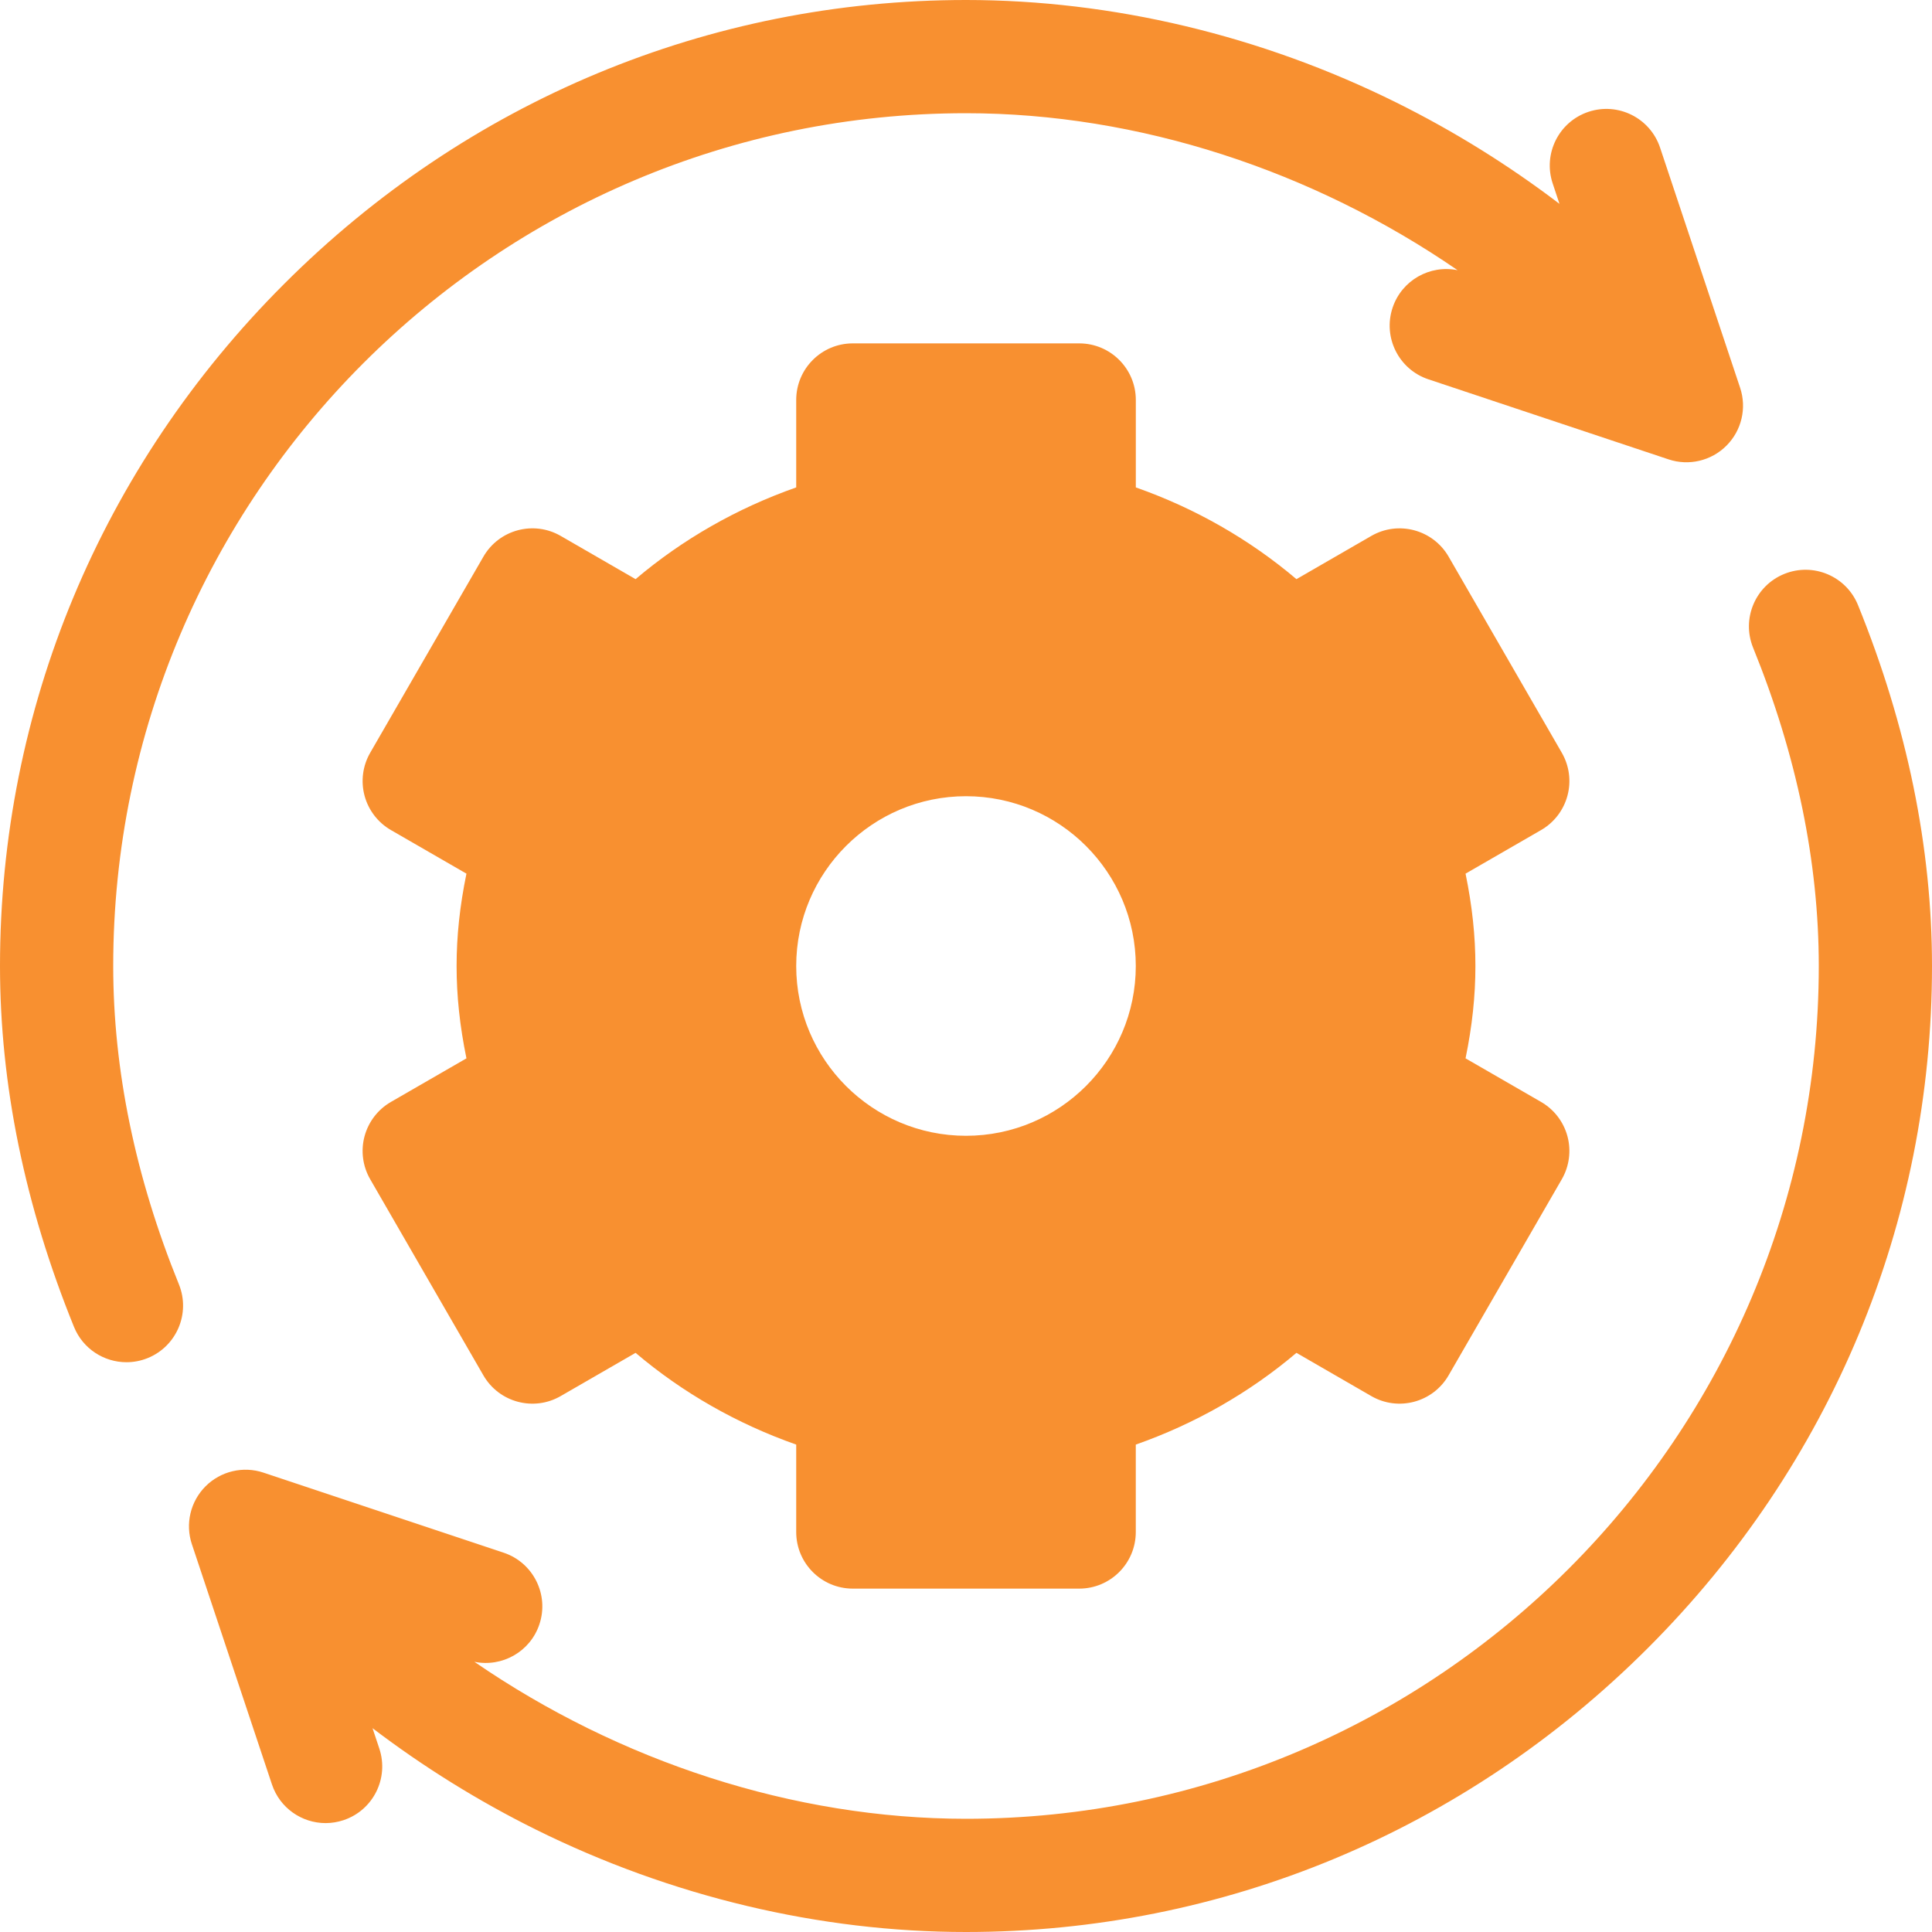 <svg width="60" height="60" viewBox="0 0 60 60" fill="none" xmlns="http://www.w3.org/2000/svg">
<g clip-path="url(#clip0_1950_268)">
<path d="M47.86 34.222L45.514 32.868C45.722 31.857 45.82 30.924 45.82 30C45.82 29.076 45.722 28.143 45.514 27.132L47.86 25.778C48.264 25.545 48.558 25.161 48.679 24.71C48.8 24.26 48.736 23.78 48.503 23.377L44.988 17.287C44.502 16.447 43.427 16.159 42.587 16.644L40.262 17.986C38.805 16.75 37.114 15.784 35.274 15.137V12.422C35.274 11.451 34.487 10.664 33.516 10.664H26.485C25.514 10.664 24.727 11.451 24.727 12.422V15.137C22.887 15.784 21.195 16.75 19.738 17.986L17.414 16.644C16.573 16.158 15.498 16.447 15.013 17.287L11.497 23.377C11.264 23.78 11.201 24.26 11.321 24.71C11.442 25.161 11.737 25.545 12.14 25.778L14.486 27.132C14.278 28.143 14.18 29.076 14.18 30C14.18 30.924 14.278 31.857 14.486 32.868L12.14 34.222C11.736 34.455 11.442 34.839 11.321 35.289C11.2 35.74 11.264 36.22 11.497 36.623L15.012 42.713C15.498 43.554 16.573 43.842 17.413 43.356L19.738 42.014C21.195 43.25 22.886 44.216 24.727 44.863V47.578C24.727 48.549 25.514 49.336 26.484 49.336H33.516C34.486 49.336 35.273 48.549 35.273 47.578V44.863C37.114 44.216 38.805 43.25 40.262 42.014L42.586 43.356C43.427 43.842 44.502 43.553 44.987 42.713L48.503 36.623C48.736 36.22 48.799 35.74 48.679 35.289C48.558 34.839 48.264 34.455 47.86 34.222ZM30 35.273C27.092 35.273 24.727 32.908 24.727 30C24.727 27.092 27.092 24.727 30 24.727C32.908 24.727 35.273 27.092 35.273 30C35.273 32.908 32.908 35.273 30 35.273Z" fill="#F89030"/>
<path d="M54.041 12.043L51.555 4.585C51.248 3.664 50.252 3.166 49.331 3.473C48.41 3.78 47.913 4.776 48.22 5.697L48.431 6.331C46.854 5.13 45.154 4.072 43.364 3.184C39.165 1.101 34.543 0 30 0C22.03 0 14.508 3.132 8.821 8.821C3.132 14.508 0 22.03 0 30C0 33.681 0.773 37.452 2.298 41.208C2.575 41.891 3.233 42.305 3.927 42.305C4.148 42.305 4.372 42.264 4.588 42.176C5.488 41.81 5.921 40.785 5.556 39.886C4.202 36.551 3.516 33.225 3.516 30C3.516 15.396 15.396 3.516 30 3.516C35.36 3.516 40.771 5.299 45.267 8.391C44.407 8.215 43.532 8.704 43.248 9.557C42.941 10.477 43.439 11.473 44.36 11.78L51.818 14.266C52.446 14.476 53.144 14.314 53.616 13.841C54.087 13.371 54.252 12.674 54.041 12.043Z" fill="#F89030"/>
<path d="M57.702 18.792C57.337 17.892 56.311 17.459 55.412 17.824C54.512 18.189 54.079 19.215 54.444 20.114C55.798 23.449 56.484 26.775 56.484 30C56.484 44.603 44.603 56.484 30 56.484C24.64 56.484 19.229 54.701 14.733 51.609C15.592 51.785 16.468 51.297 16.752 50.443C17.059 49.523 16.561 48.527 15.64 48.22L8.182 45.734C7.551 45.523 6.854 45.688 6.384 46.158C5.913 46.629 5.748 47.326 5.959 47.957L8.445 55.415C8.69 56.152 9.376 56.618 10.112 56.618C10.296 56.618 10.484 56.588 10.668 56.527C11.589 56.22 12.087 55.225 11.78 54.303L11.569 53.67C13.146 54.87 14.846 55.928 16.635 56.816C20.835 58.899 25.457 60 30 60C37.97 60 45.491 56.867 51.179 51.179C56.867 45.491 60 37.97 60 30C60 26.319 59.227 22.548 57.702 18.792Z" fill="#F89030"/>
</g>
<defs>
<clipPath id="clip0_1950_268">
<rect width="60" height="60" fill="white"/>
</clipPath>
</defs>
</svg>
